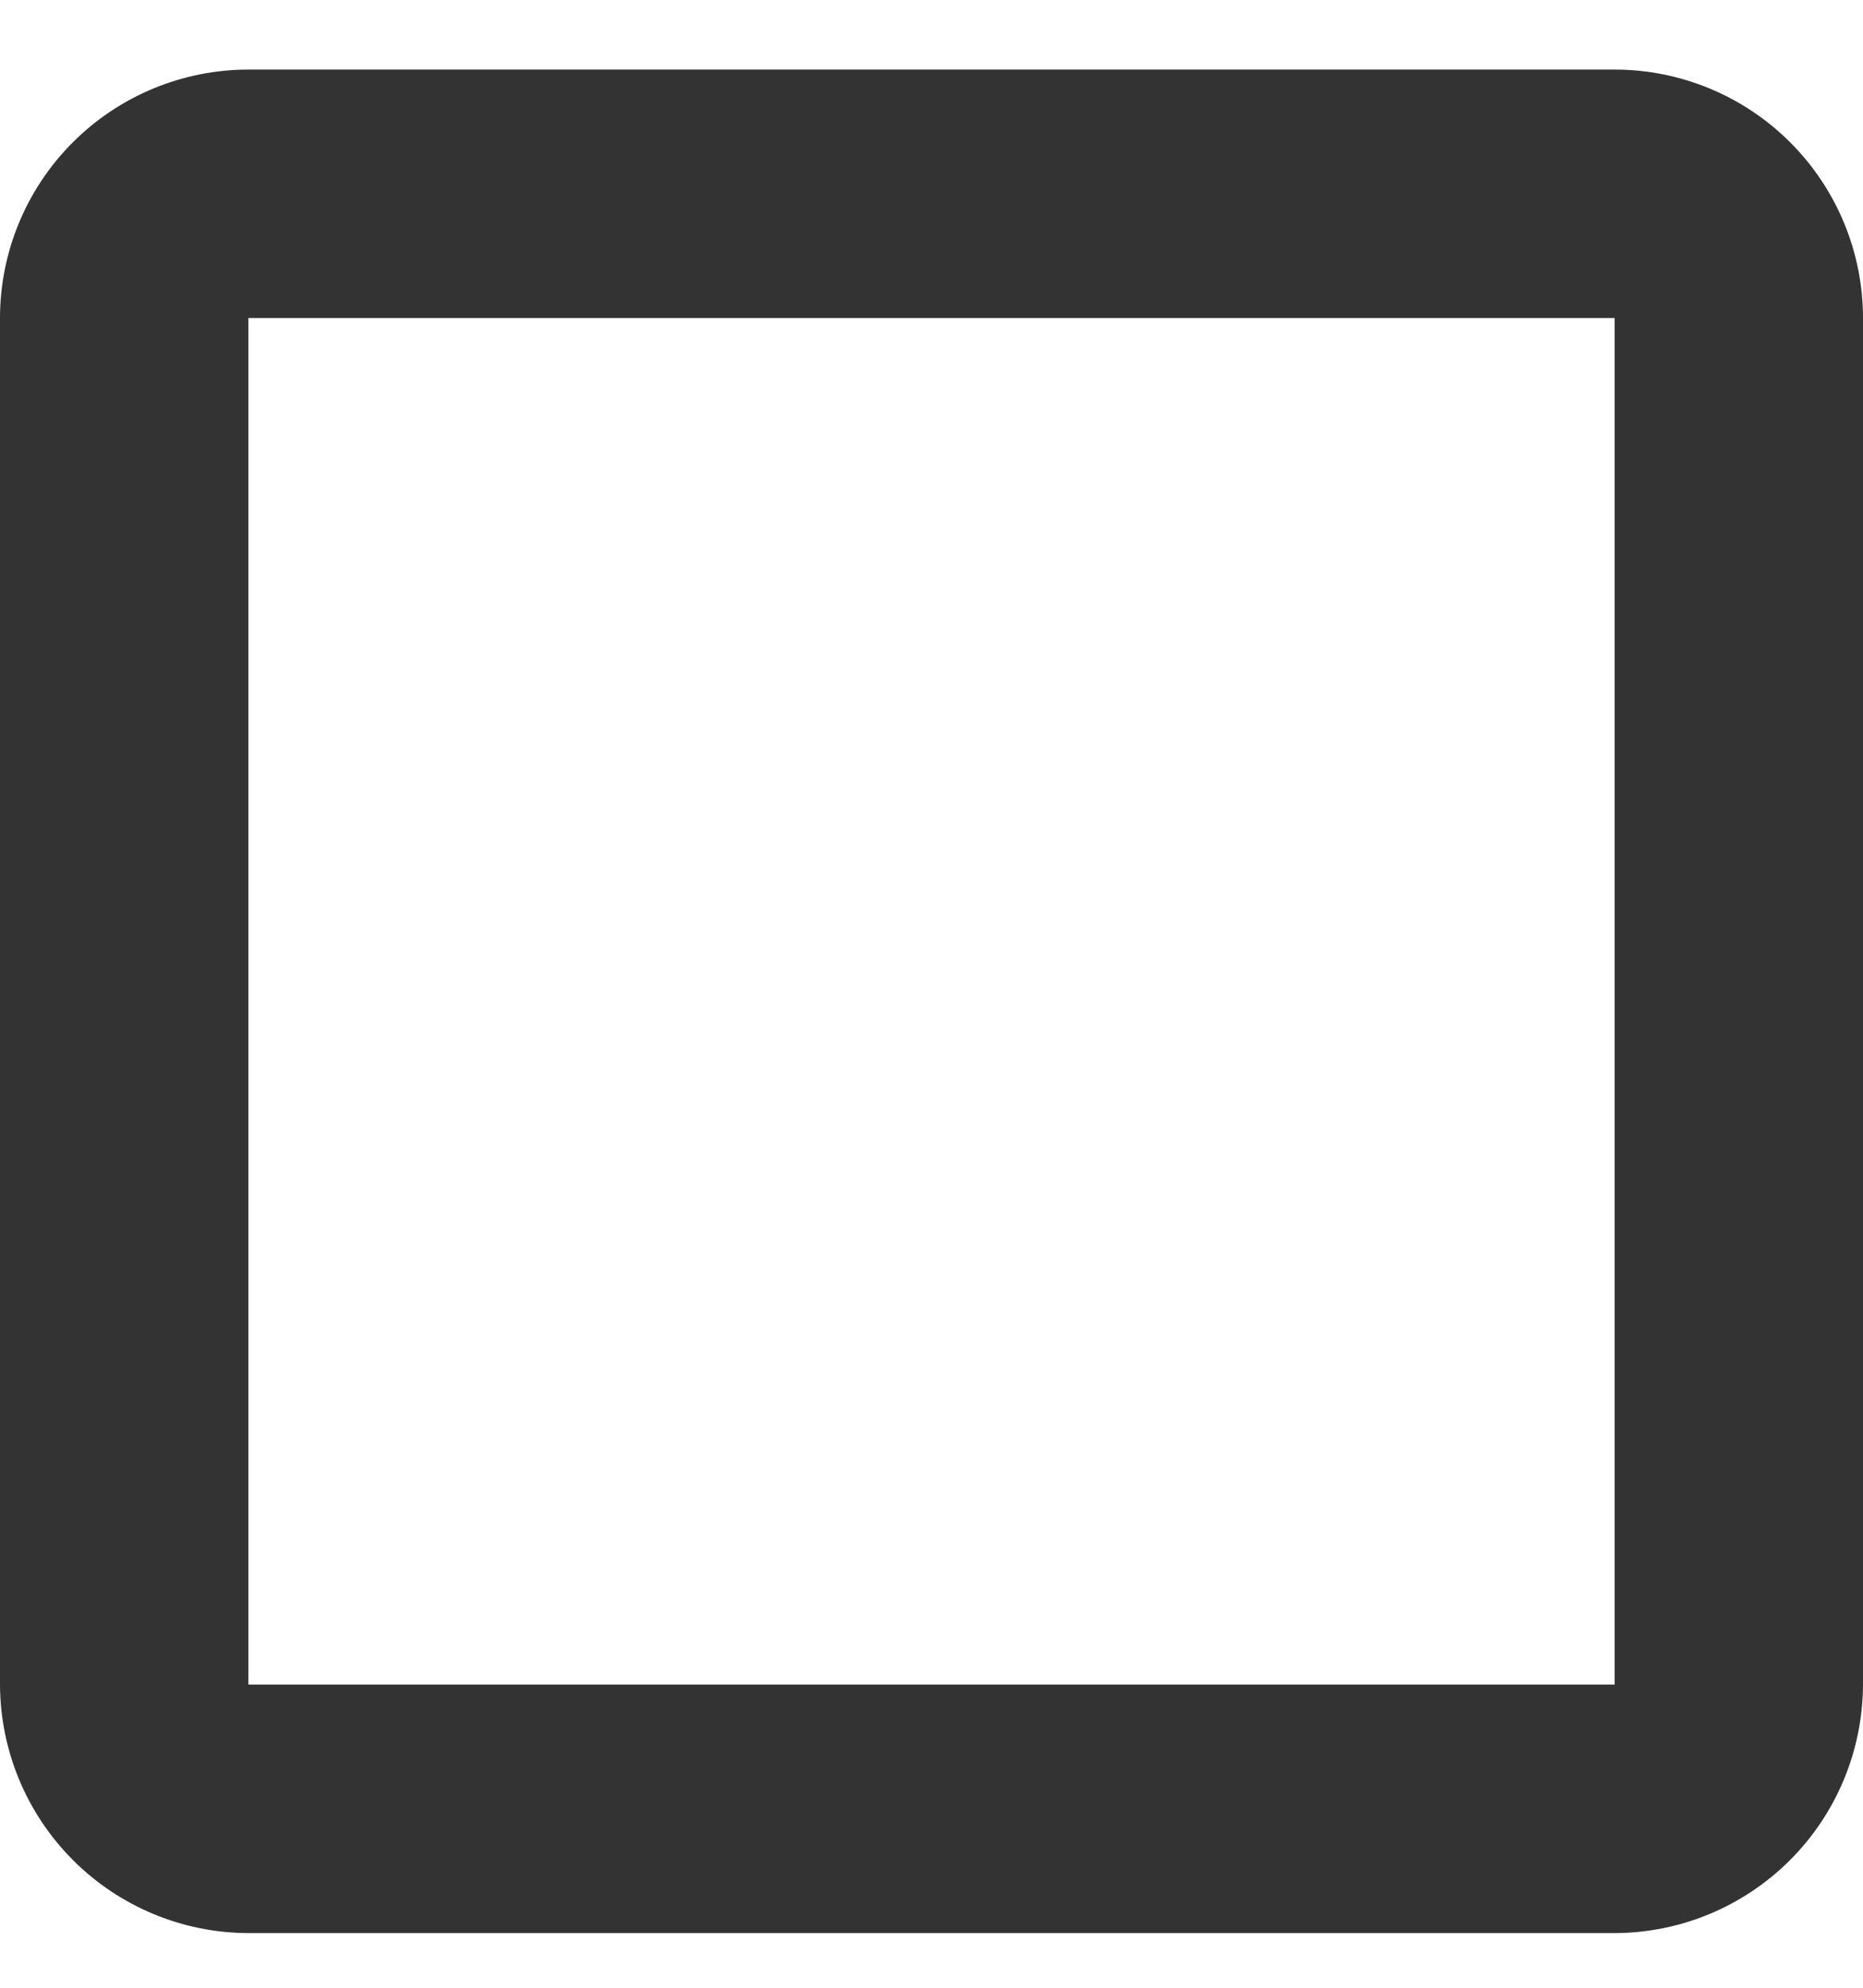 <svg width="15" height="16" viewBox="0 0 15 16" fill="none" xmlns="http://www.w3.org/2000/svg">
<path fill-rule="evenodd" clip-rule="evenodd" d="M13 15.56H2C1.47 15.559 0.962 15.347 0.588 14.973C0.213 14.598 0.002 14.09 0 13.56V2.56C0 2.03 0.211 1.521 0.586 1.146C0.961 0.771 1.47 0.56 2 0.56H13C13.53 0.56 14.039 0.771 14.414 1.146C14.789 1.521 15 2.03 15 2.56V13.56C14.998 14.09 14.787 14.598 14.412 14.973C14.038 15.347 13.53 15.559 13 15.56ZM13 2.56H2V13.56H13V2.56Z" fill="#333333"/>
</svg>

